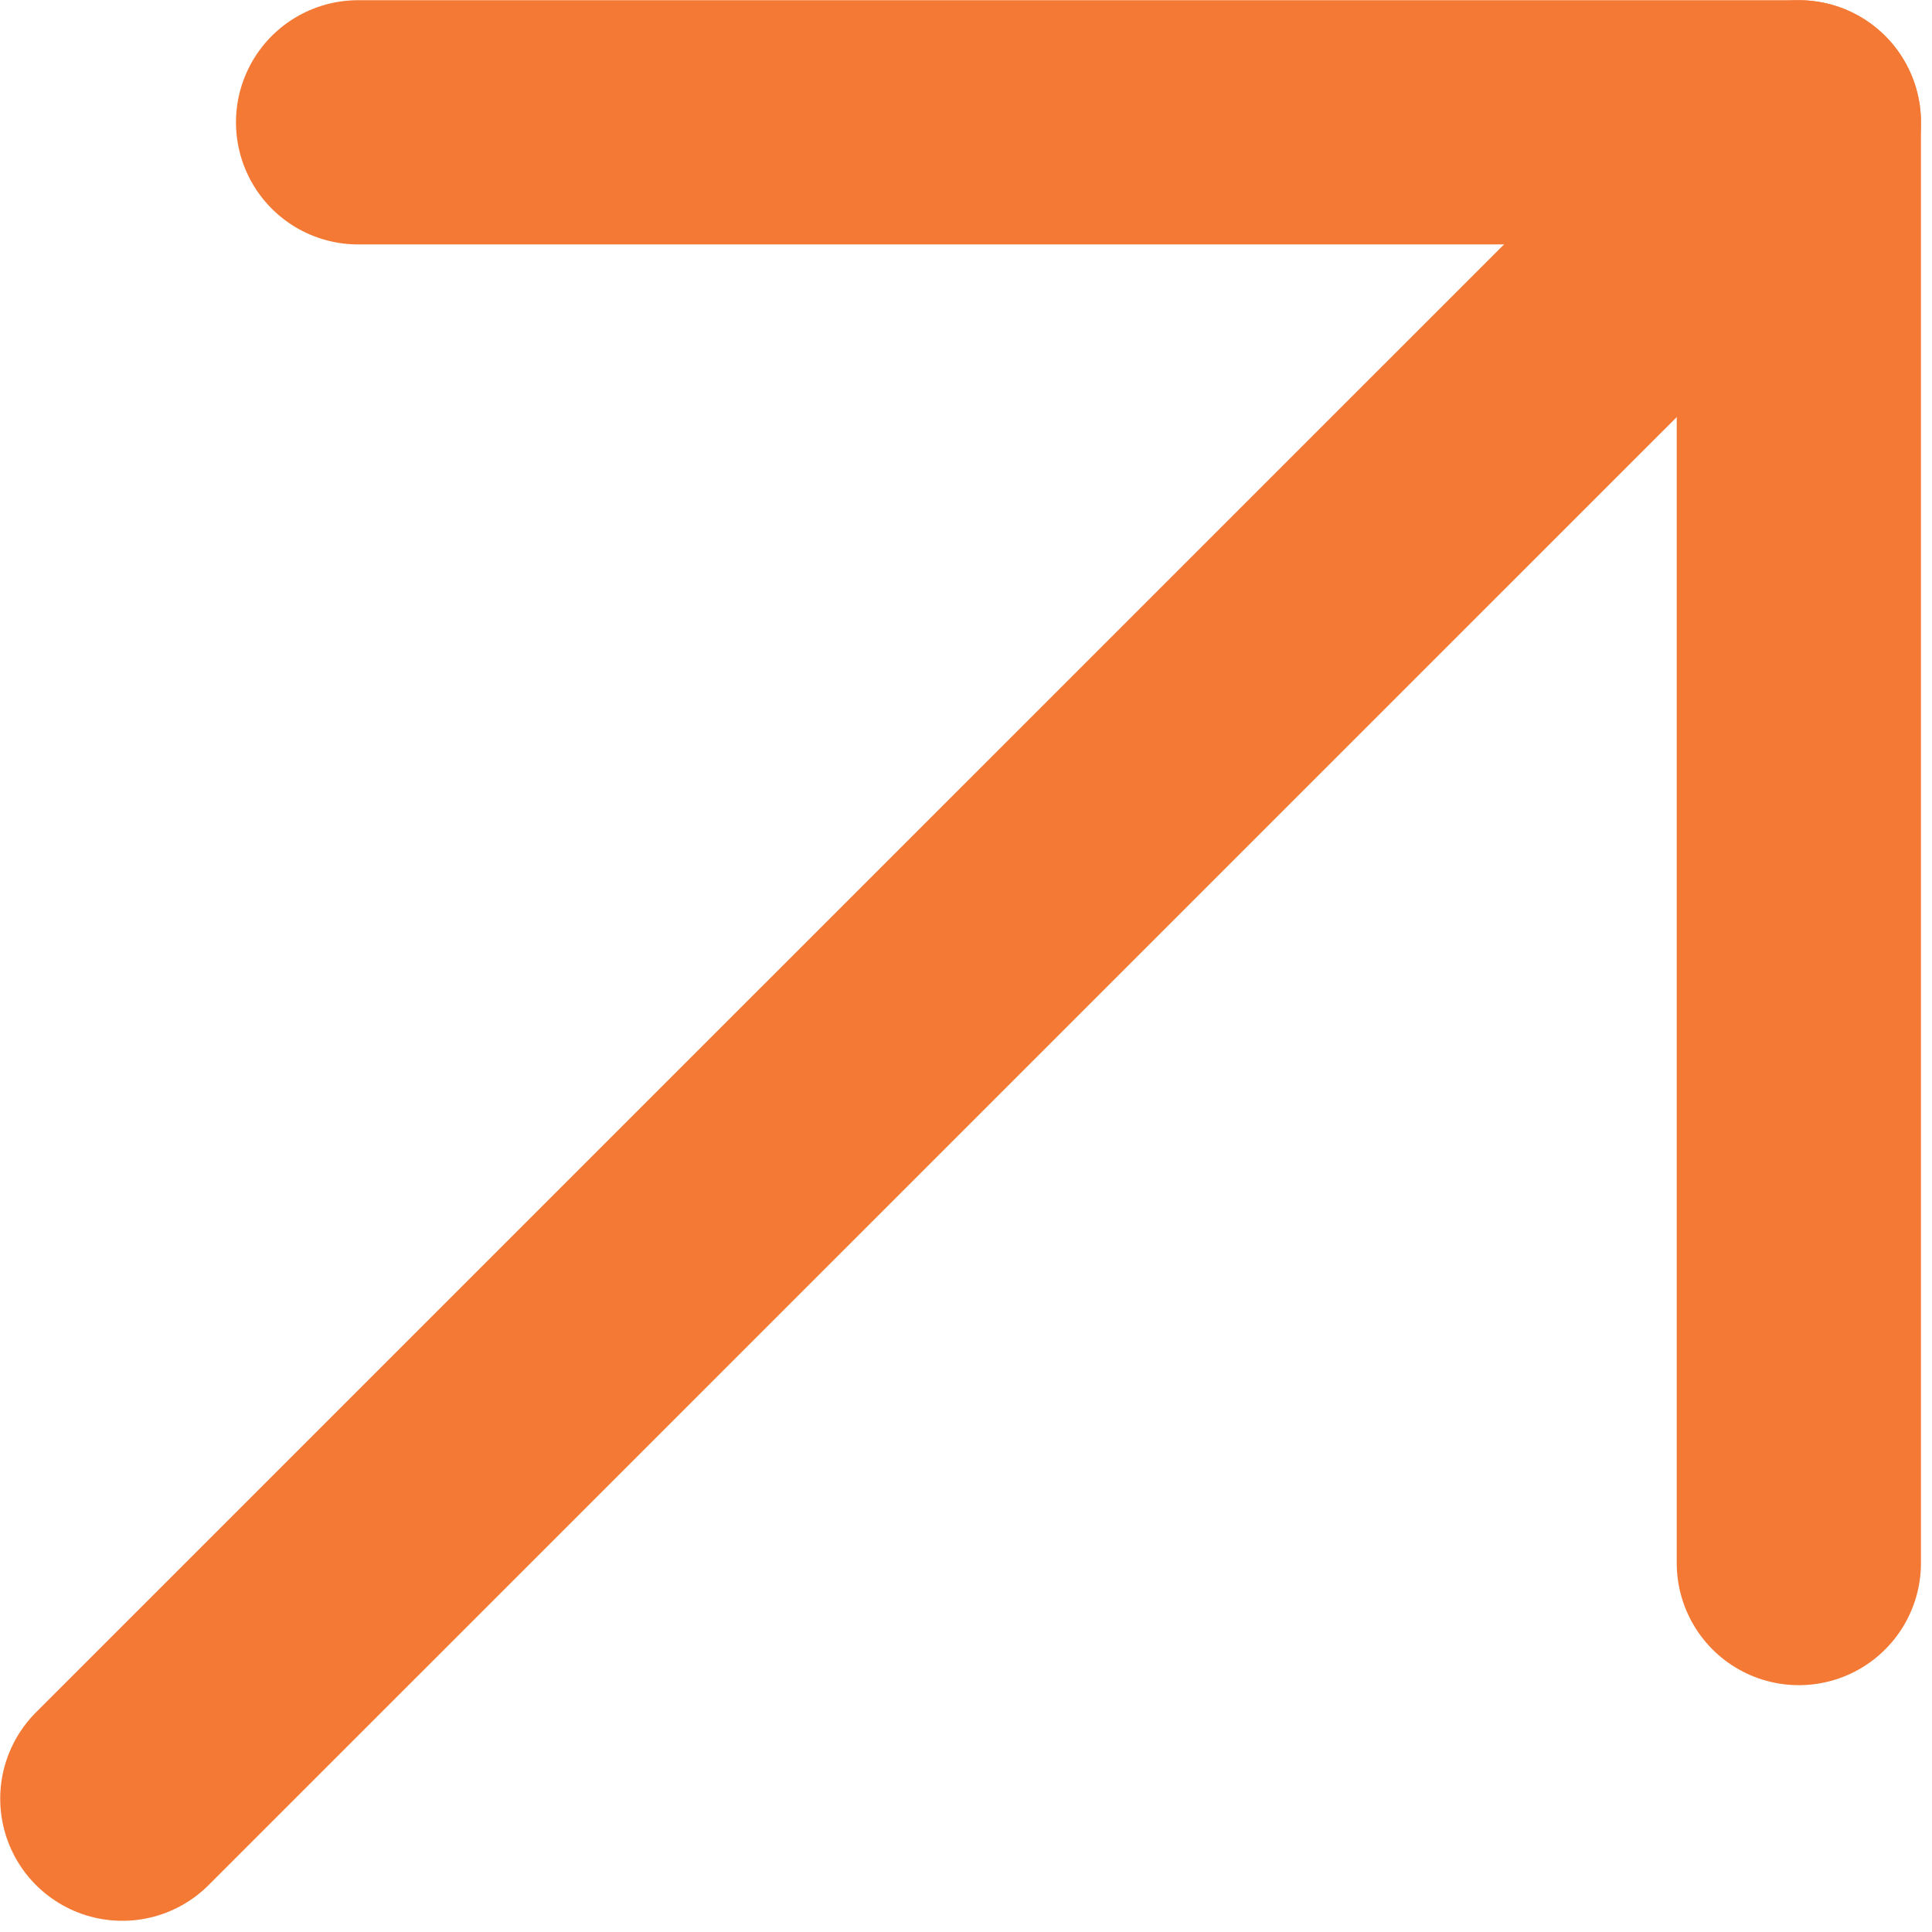 <?xml version="1.0" encoding="UTF-8" standalone="no"?>
<!DOCTYPE svg PUBLIC "-//W3C//DTD SVG 1.1//EN" "http://www.w3.org/Graphics/SVG/1.1/DTD/svg11.dtd">
<svg width="100%" height="100%" viewBox="0 0 118 118" version="1.1" xmlns="http://www.w3.org/2000/svg" xmlns:xlink="http://www.w3.org/1999/xlink" xml:space="preserve" xmlns:serif="http://www.serif.com/" style="fill-rule:evenodd;clip-rule:evenodd;stroke-linecap:round;stroke-linejoin:round;stroke-miterlimit:10;">
    <g transform="matrix(8.333,0,0,8.333,109.867,109.858)">
        <path d="M0,-12.287L-12.288,0L0,-12.287Z" style="fill:none;fill-rule:nonzero;stroke:rgb(244,121,52);stroke-width:1.79px;"/>
    </g>
    <g transform="matrix(8.333,0,0,8.333,21.871,95.467)">
        <path d="M0,-10.56L10.56,-10.56L10.56,0" style="fill:none;fill-rule:nonzero;stroke:rgb(244,121,52);stroke-width:1.79px;"/>
    </g>
</svg>
